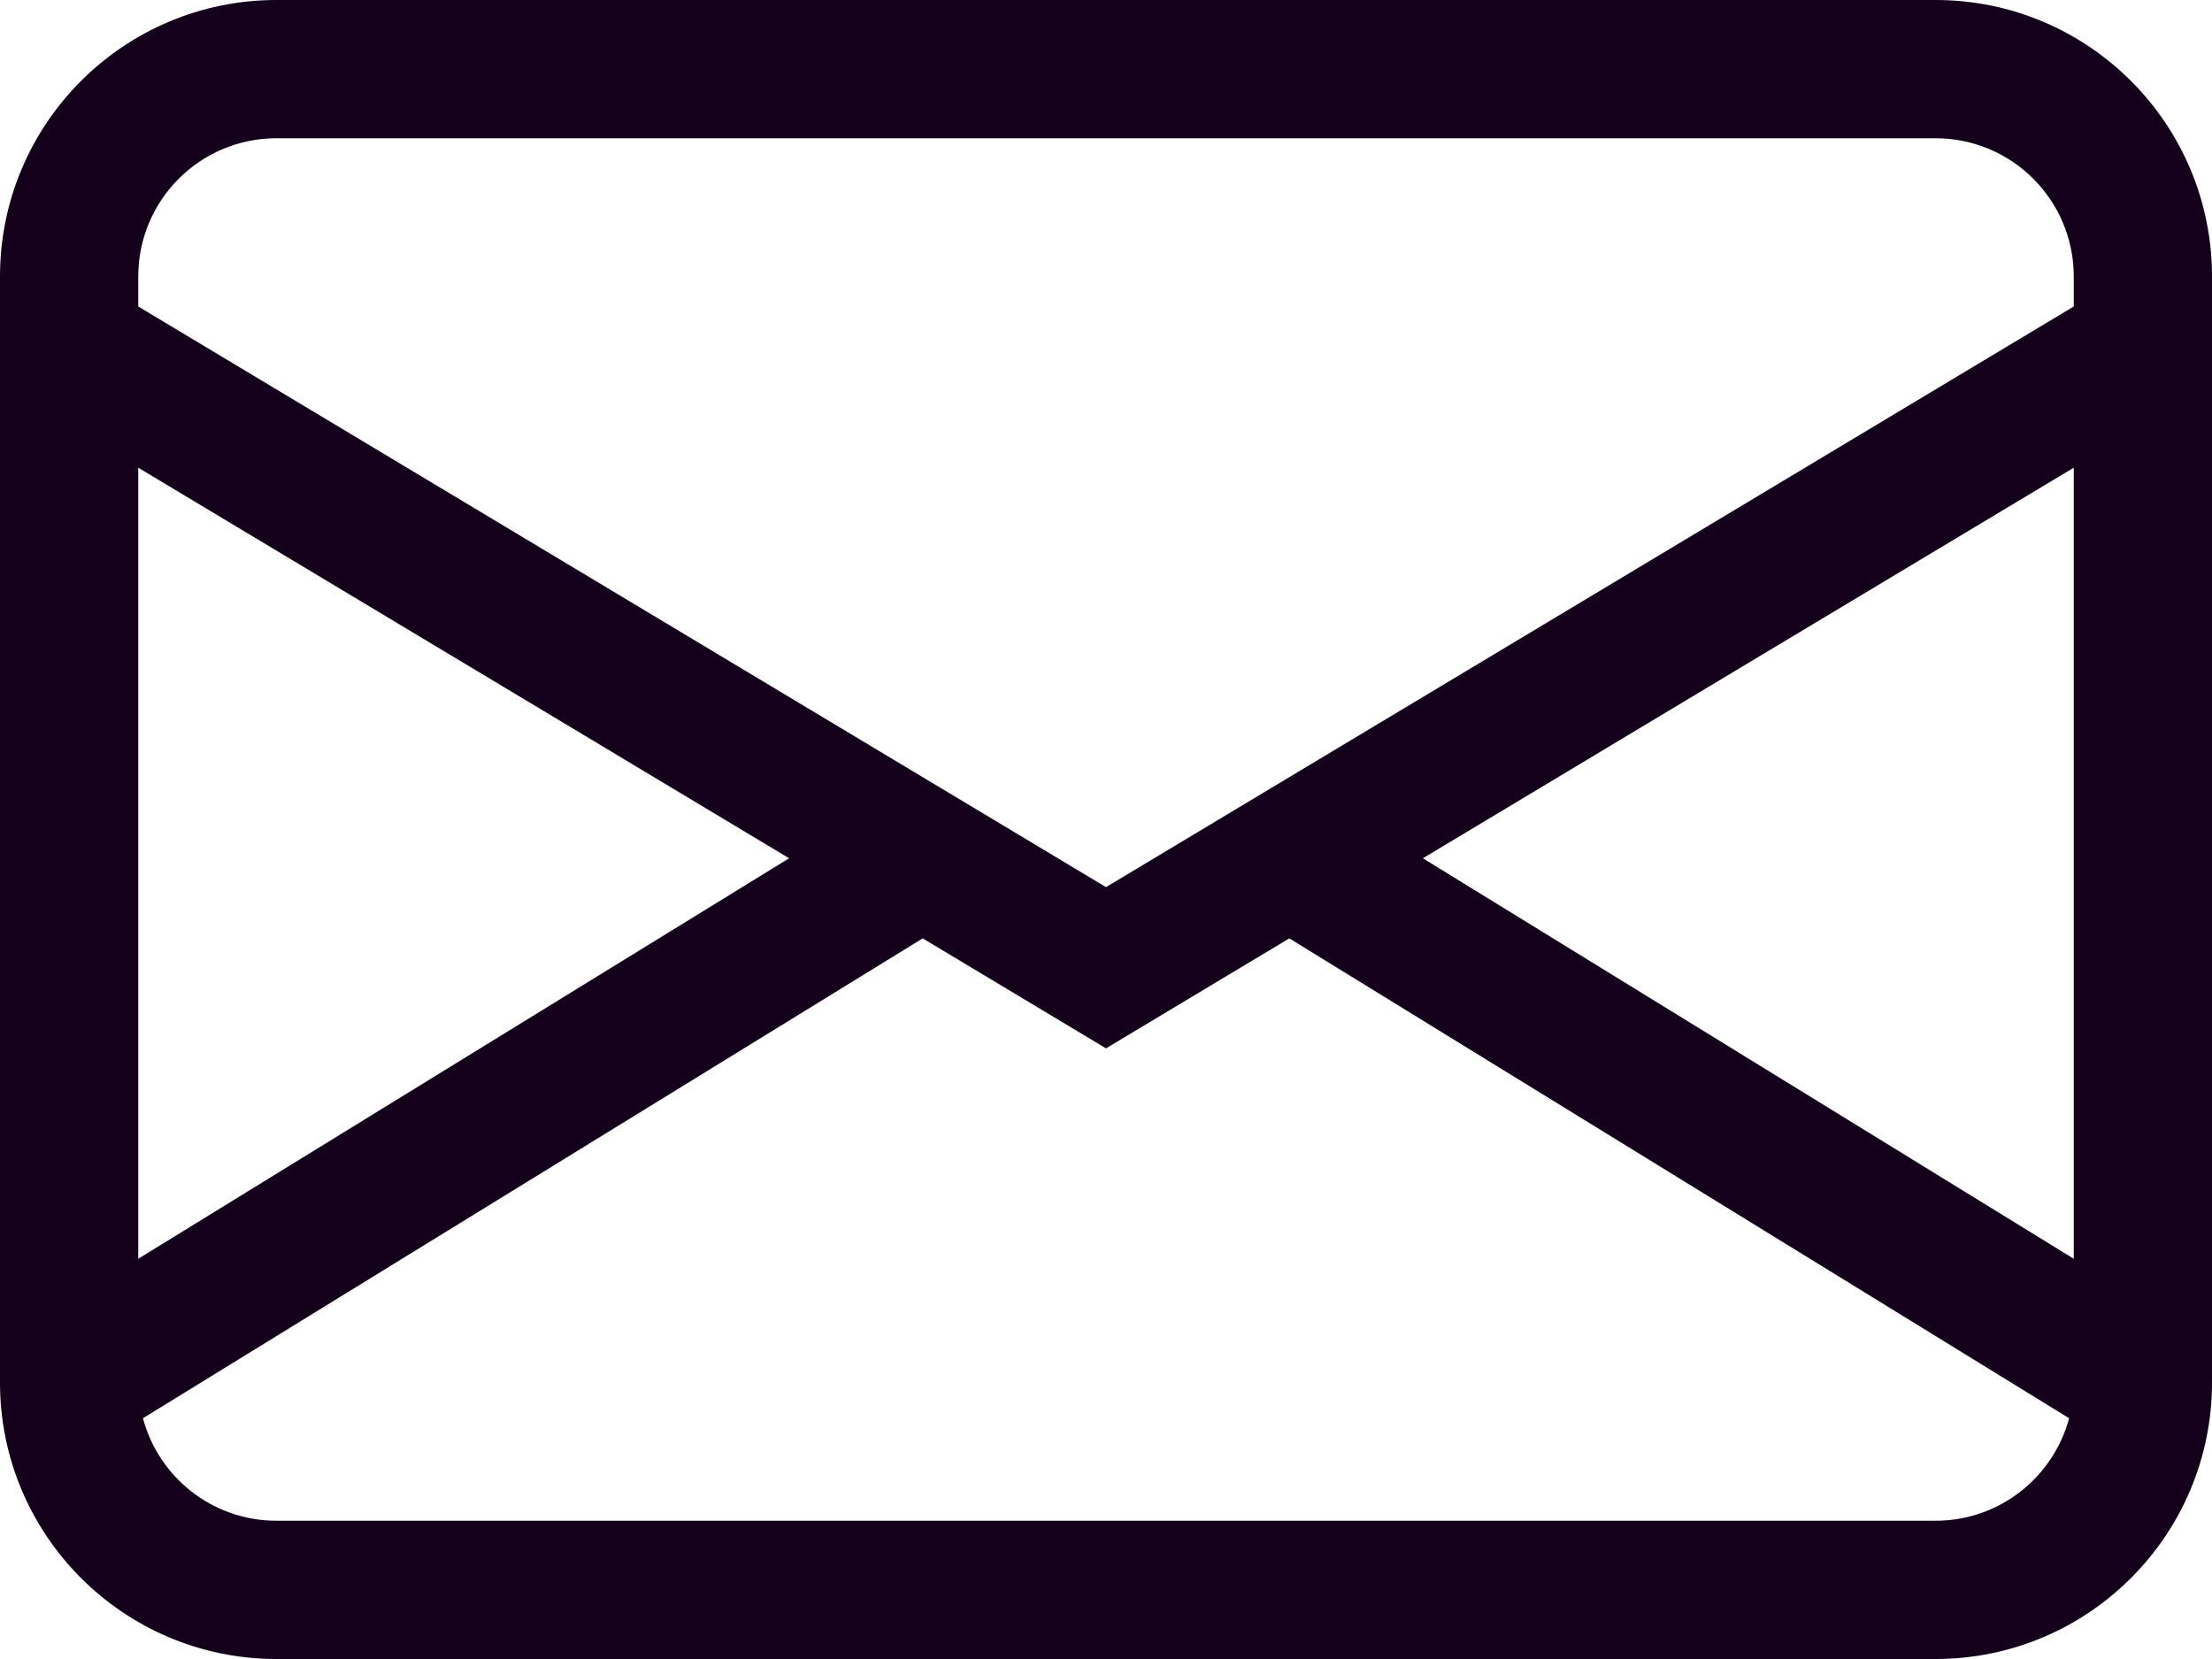 <svg width="32" height="24" viewBox="0 0 32 24" fill="none" xmlns="http://www.w3.org/2000/svg">
<path d="M0 4C0 1.791 1.791 0 4 0H28C30.209 0 32 1.791 32 4V20C32 22.209 30.209 24 28 24H4C1.791 24 0 22.209 0 20V4ZM4 2C2.895 2 2 2.895 2 4V4.434L16 12.834L30 4.434V4C30 2.895 29.105 2 28 2H4ZM30 6.766L20.584 12.416L30 18.21V6.766ZM29.933 20.517L18.652 13.575L16 15.166L13.348 13.575L2.068 20.517C2.295 21.371 3.074 22 4 22H28C28.926 22 29.704 21.371 29.933 20.517ZM2 18.21L11.416 12.416L2 6.766V18.21Z" fill="#14001A"/>
</svg>
